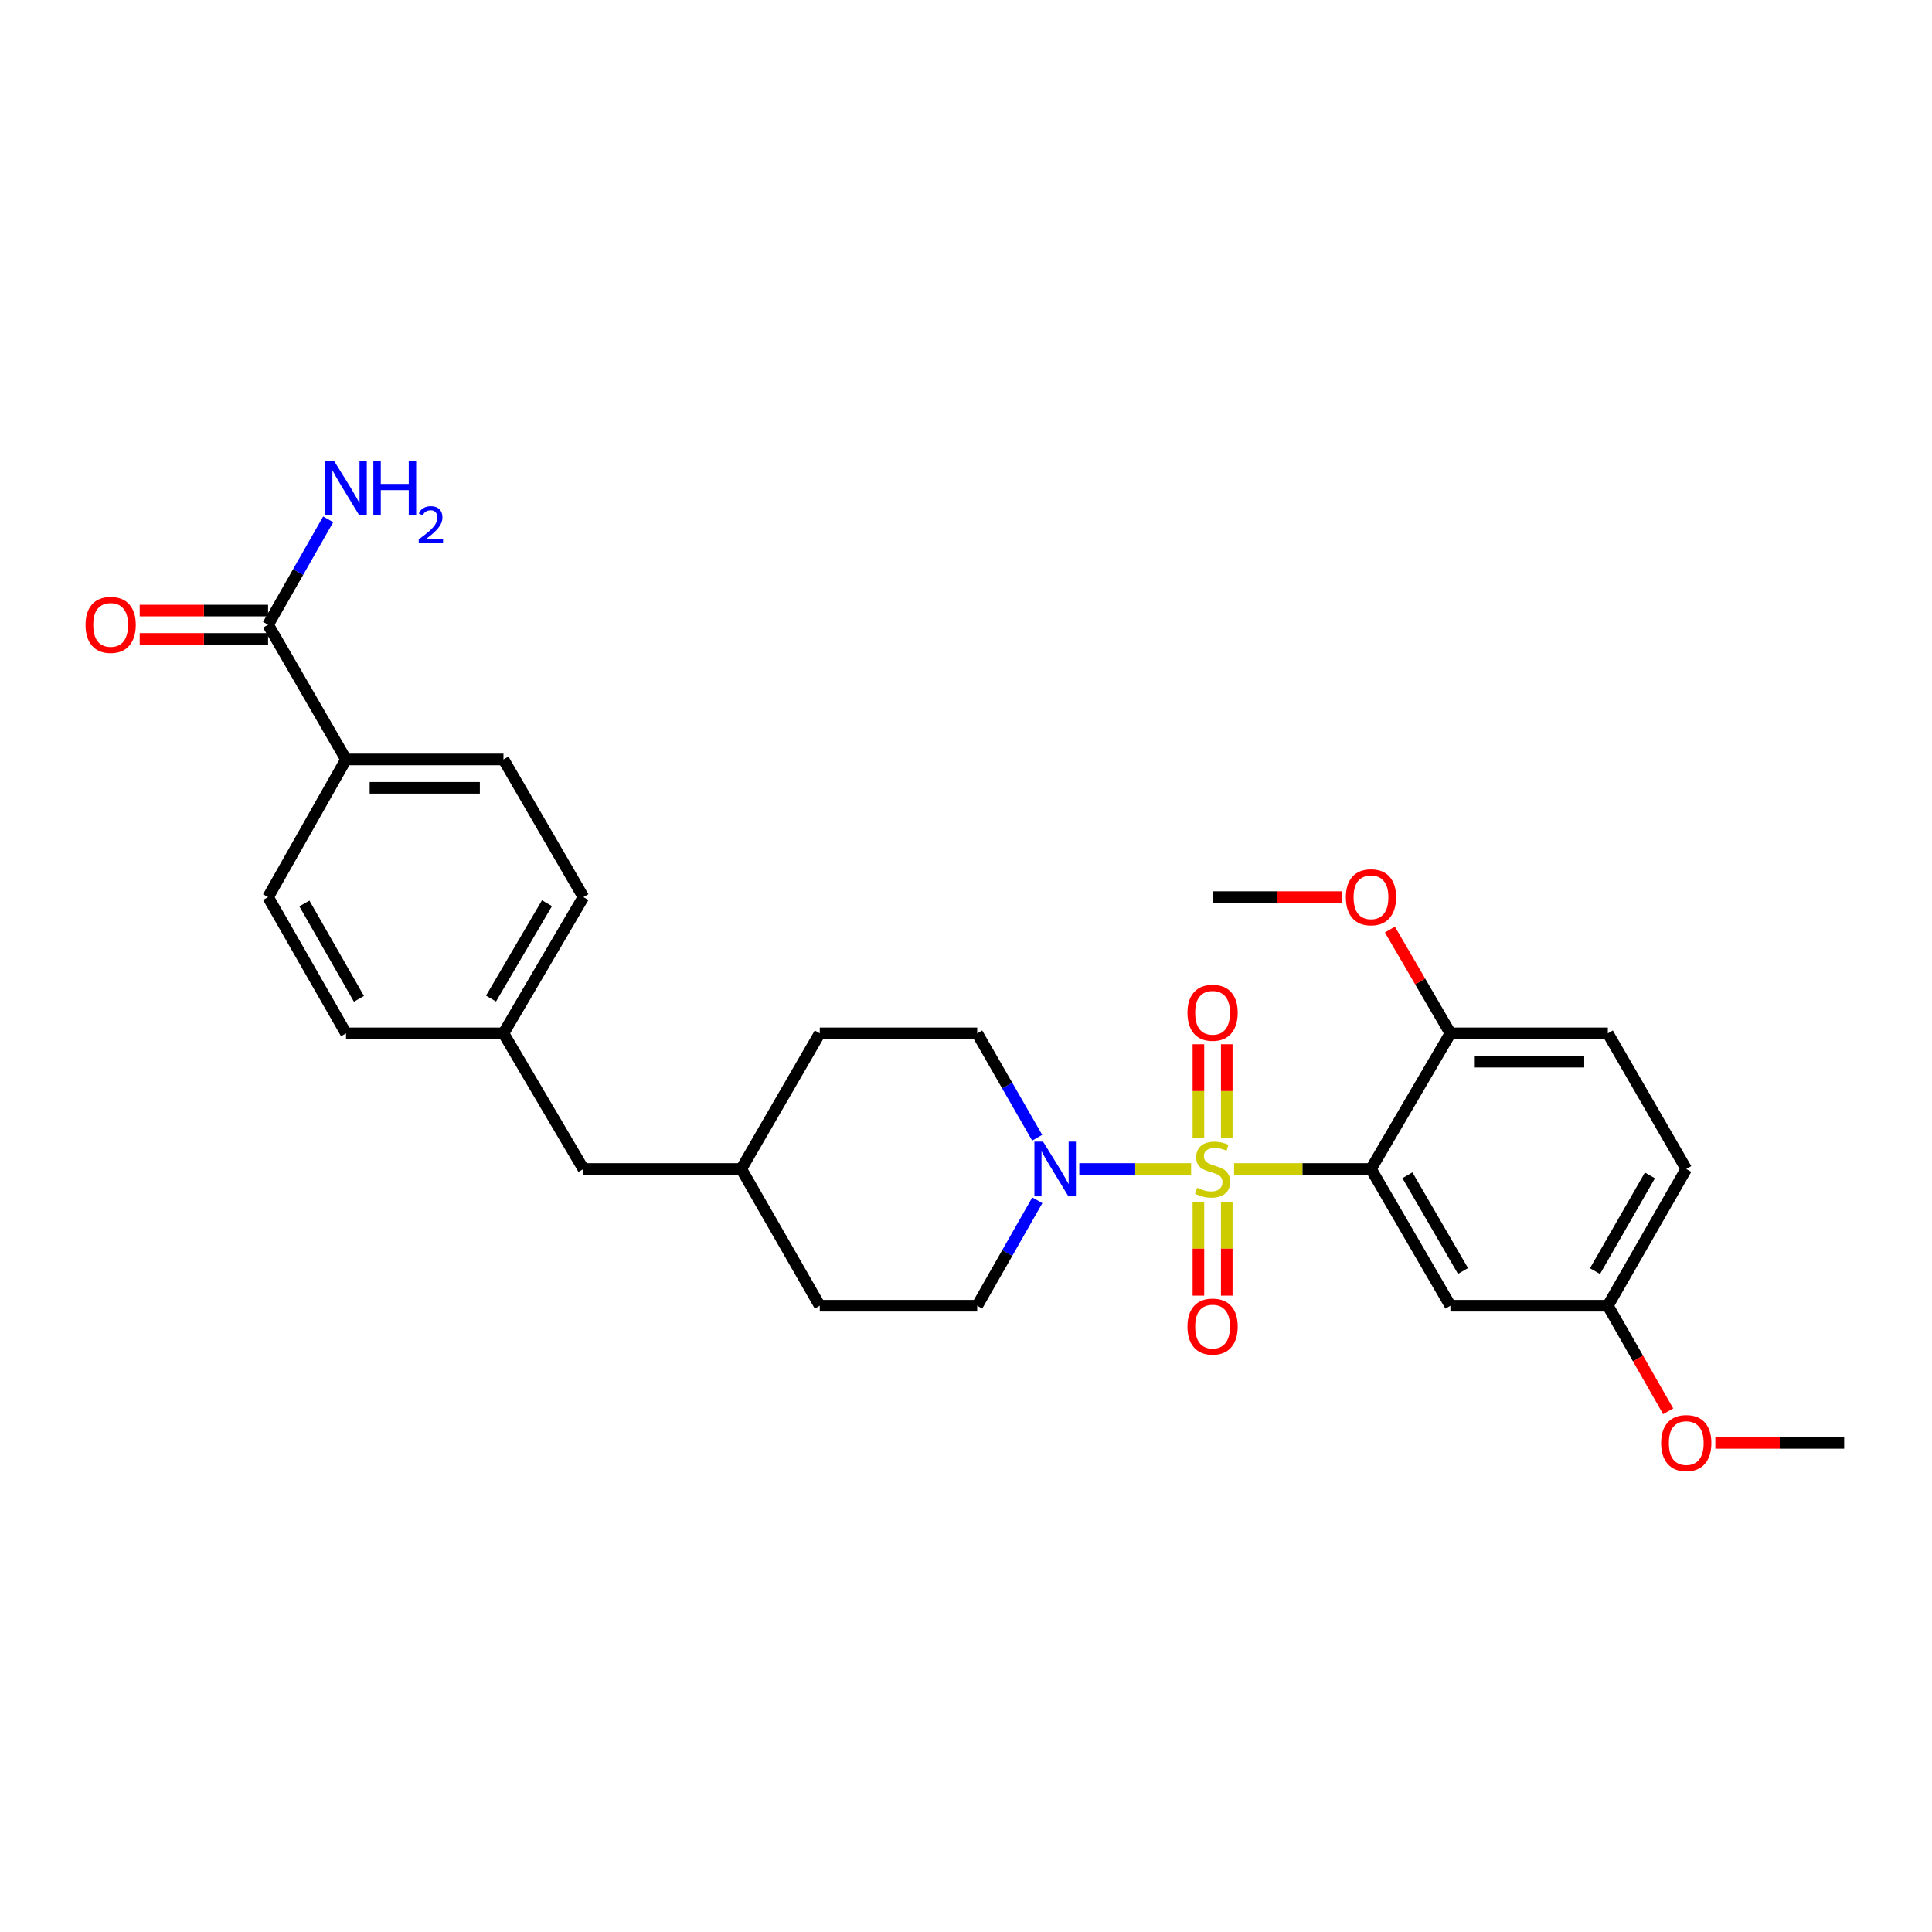 <?xml version='1.0' encoding='iso-8859-1'?>
<svg version='1.1' baseProfile='full'
              xmlns='http://www.w3.org/2000/svg'
                      xmlns:rdkit='http://www.rdkit.org/xml'
                      xmlns:xlink='http://www.w3.org/1999/xlink'
                  xml:space='preserve'
width='1000px' height='1000px' viewBox='0 0 1000 1000'>
<!-- END OF HEADER -->
<rect style='opacity:1.0;fill:#FFFFFF;stroke:none' width='1000' height='1000' x='0' y='0'> </rect>
<path class='bond-0' d='M 638.759,605.072 L 674.189,605.072' style='fill:none;fill-rule:evenodd;stroke:#CCCC00;stroke-width:6px;stroke-linecap:butt;stroke-linejoin:miter;stroke-opacity:1' />
<path class='bond-0' d='M 674.189,605.072 L 709.619,605.072' style='fill:none;fill-rule:evenodd;stroke:#000000;stroke-width:6px;stroke-linecap:butt;stroke-linejoin:miter;stroke-opacity:1' />
<path class='bond-1' d='M 616.512,605.072 L 587.578,605.072' style='fill:none;fill-rule:evenodd;stroke:#CCCC00;stroke-width:6px;stroke-linecap:butt;stroke-linejoin:miter;stroke-opacity:1' />
<path class='bond-1' d='M 587.578,605.072 L 558.644,605.072' style='fill:none;fill-rule:evenodd;stroke:#0000FF;stroke-width:6px;stroke-linecap:butt;stroke-linejoin:miter;stroke-opacity:1' />
<path class='bond-4' d='M 634.966,588.928 L 634.966,564.717' style='fill:none;fill-rule:evenodd;stroke:#CCCC00;stroke-width:6px;stroke-linecap:butt;stroke-linejoin:miter;stroke-opacity:1' />
<path class='bond-4' d='M 634.966,564.717 L 634.966,540.505' style='fill:none;fill-rule:evenodd;stroke:#FF0000;stroke-width:6px;stroke-linecap:butt;stroke-linejoin:miter;stroke-opacity:1' />
<path class='bond-4' d='M 620.293,588.928 L 620.293,564.717' style='fill:none;fill-rule:evenodd;stroke:#CCCC00;stroke-width:6px;stroke-linecap:butt;stroke-linejoin:miter;stroke-opacity:1' />
<path class='bond-4' d='M 620.293,564.717 L 620.293,540.505' style='fill:none;fill-rule:evenodd;stroke:#FF0000;stroke-width:6px;stroke-linecap:butt;stroke-linejoin:miter;stroke-opacity:1' />
<path class='bond-5' d='M 620.293,621.989 L 620.293,646.306' style='fill:none;fill-rule:evenodd;stroke:#CCCC00;stroke-width:6px;stroke-linecap:butt;stroke-linejoin:miter;stroke-opacity:1' />
<path class='bond-5' d='M 620.293,646.306 L 620.293,670.622' style='fill:none;fill-rule:evenodd;stroke:#FF0000;stroke-width:6px;stroke-linecap:butt;stroke-linejoin:miter;stroke-opacity:1' />
<path class='bond-5' d='M 634.966,621.989 L 634.966,646.306' style='fill:none;fill-rule:evenodd;stroke:#CCCC00;stroke-width:6px;stroke-linecap:butt;stroke-linejoin:miter;stroke-opacity:1' />
<path class='bond-5' d='M 634.966,646.306 L 634.966,670.622' style='fill:none;fill-rule:evenodd;stroke:#FF0000;stroke-width:6px;stroke-linecap:butt;stroke-linejoin:miter;stroke-opacity:1' />
<path class='bond-2' d='M 709.619,605.072 L 750.728,675.845' style='fill:none;fill-rule:evenodd;stroke:#000000;stroke-width:6px;stroke-linecap:butt;stroke-linejoin:miter;stroke-opacity:1' />
<path class='bond-2' d='M 728.474,608.318 L 757.25,657.859' style='fill:none;fill-rule:evenodd;stroke:#000000;stroke-width:6px;stroke-linecap:butt;stroke-linejoin:miter;stroke-opacity:1' />
<path class='bond-6' d='M 709.619,605.072 L 750.728,534.861' style='fill:none;fill-rule:evenodd;stroke:#000000;stroke-width:6px;stroke-linecap:butt;stroke-linejoin:miter;stroke-opacity:1' />
<path class='bond-8' d='M 536.91,621.269 L 521.352,648.557' style='fill:none;fill-rule:evenodd;stroke:#0000FF;stroke-width:6px;stroke-linecap:butt;stroke-linejoin:miter;stroke-opacity:1' />
<path class='bond-8' d='M 521.352,648.557 L 505.794,675.845' style='fill:none;fill-rule:evenodd;stroke:#000000;stroke-width:6px;stroke-linecap:butt;stroke-linejoin:miter;stroke-opacity:1' />
<path class='bond-9' d='M 536.843,588.887 L 521.319,561.874' style='fill:none;fill-rule:evenodd;stroke:#0000FF;stroke-width:6px;stroke-linecap:butt;stroke-linejoin:miter;stroke-opacity:1' />
<path class='bond-9' d='M 521.319,561.874 L 505.794,534.861' style='fill:none;fill-rule:evenodd;stroke:#000000;stroke-width:6px;stroke-linecap:butt;stroke-linejoin:miter;stroke-opacity:1' />
<path class='bond-14' d='M 750.728,675.845 L 832.213,675.845' style='fill:none;fill-rule:evenodd;stroke:#000000;stroke-width:6px;stroke-linecap:butt;stroke-linejoin:miter;stroke-opacity:1' />
<path class='bond-3' d='M 138.755,323.357 L 179.106,393.095' style='fill:none;fill-rule:evenodd;stroke:#000000;stroke-width:6px;stroke-linecap:butt;stroke-linejoin:miter;stroke-opacity:1' />
<path class='bond-10' d='M 138.755,316.02 L 105.532,316.02' style='fill:none;fill-rule:evenodd;stroke:#000000;stroke-width:6px;stroke-linecap:butt;stroke-linejoin:miter;stroke-opacity:1' />
<path class='bond-10' d='M 105.532,316.02 L 72.308,316.02' style='fill:none;fill-rule:evenodd;stroke:#FF0000;stroke-width:6px;stroke-linecap:butt;stroke-linejoin:miter;stroke-opacity:1' />
<path class='bond-10' d='M 138.755,330.694 L 105.532,330.694' style='fill:none;fill-rule:evenodd;stroke:#000000;stroke-width:6px;stroke-linecap:butt;stroke-linejoin:miter;stroke-opacity:1' />
<path class='bond-10' d='M 105.532,330.694 L 72.308,330.694' style='fill:none;fill-rule:evenodd;stroke:#FF0000;stroke-width:6px;stroke-linecap:butt;stroke-linejoin:miter;stroke-opacity:1' />
<path class='bond-15' d='M 138.755,323.357 L 154.312,296.081' style='fill:none;fill-rule:evenodd;stroke:#000000;stroke-width:6px;stroke-linecap:butt;stroke-linejoin:miter;stroke-opacity:1' />
<path class='bond-15' d='M 154.312,296.081 L 169.869,268.804' style='fill:none;fill-rule:evenodd;stroke:#0000FF;stroke-width:6px;stroke-linecap:butt;stroke-linejoin:miter;stroke-opacity:1' />
<path class='bond-11' d='M 750.728,534.861 L 832.213,534.861' style='fill:none;fill-rule:evenodd;stroke:#000000;stroke-width:6px;stroke-linecap:butt;stroke-linejoin:miter;stroke-opacity:1' />
<path class='bond-11' d='M 762.951,549.534 L 819.99,549.534' style='fill:none;fill-rule:evenodd;stroke:#000000;stroke-width:6px;stroke-linecap:butt;stroke-linejoin:miter;stroke-opacity:1' />
<path class='bond-24' d='M 750.728,534.861 L 735.071,508.001' style='fill:none;fill-rule:evenodd;stroke:#000000;stroke-width:6px;stroke-linecap:butt;stroke-linejoin:miter;stroke-opacity:1' />
<path class='bond-24' d='M 735.071,508.001 L 719.413,481.141' style='fill:none;fill-rule:evenodd;stroke:#FF0000;stroke-width:6px;stroke-linecap:butt;stroke-linejoin:miter;stroke-opacity:1' />
<path class='bond-7' d='M 179.106,393.095 L 260.591,393.095' style='fill:none;fill-rule:evenodd;stroke:#000000;stroke-width:6px;stroke-linecap:butt;stroke-linejoin:miter;stroke-opacity:1' />
<path class='bond-7' d='M 191.329,407.768 L 248.368,407.768' style='fill:none;fill-rule:evenodd;stroke:#000000;stroke-width:6px;stroke-linecap:butt;stroke-linejoin:miter;stroke-opacity:1' />
<path class='bond-30' d='M 179.106,393.095 L 138.755,464.341' style='fill:none;fill-rule:evenodd;stroke:#000000;stroke-width:6px;stroke-linecap:butt;stroke-linejoin:miter;stroke-opacity:1' />
<path class='bond-21' d='M 505.794,675.845 L 424.31,675.845' style='fill:none;fill-rule:evenodd;stroke:#000000;stroke-width:6px;stroke-linecap:butt;stroke-linejoin:miter;stroke-opacity:1' />
<path class='bond-22' d='M 505.794,534.861 L 424.31,534.861' style='fill:none;fill-rule:evenodd;stroke:#000000;stroke-width:6px;stroke-linecap:butt;stroke-linejoin:miter;stroke-opacity:1' />
<path class='bond-18' d='M 832.213,534.861 L 872.808,605.072' style='fill:none;fill-rule:evenodd;stroke:#000000;stroke-width:6px;stroke-linecap:butt;stroke-linejoin:miter;stroke-opacity:1' />
<path class='bond-12' d='M 260.591,393.095 L 301.977,464.341' style='fill:none;fill-rule:evenodd;stroke:#000000;stroke-width:6px;stroke-linecap:butt;stroke-linejoin:miter;stroke-opacity:1' />
<path class='bond-13' d='M 138.755,464.341 L 179.106,534.861' style='fill:none;fill-rule:evenodd;stroke:#000000;stroke-width:6px;stroke-linecap:butt;stroke-linejoin:miter;stroke-opacity:1' />
<path class='bond-13' d='M 157.543,467.632 L 185.789,516.996' style='fill:none;fill-rule:evenodd;stroke:#000000;stroke-width:6px;stroke-linecap:butt;stroke-linejoin:miter;stroke-opacity:1' />
<path class='bond-25' d='M 832.213,675.845 L 847.832,703.163' style='fill:none;fill-rule:evenodd;stroke:#000000;stroke-width:6px;stroke-linecap:butt;stroke-linejoin:miter;stroke-opacity:1' />
<path class='bond-25' d='M 847.832,703.163 L 863.452,730.482' style='fill:none;fill-rule:evenodd;stroke:#FF0000;stroke-width:6px;stroke-linecap:butt;stroke-linejoin:miter;stroke-opacity:1' />
<path class='bond-29' d='M 832.213,675.845 L 872.808,605.072' style='fill:none;fill-rule:evenodd;stroke:#000000;stroke-width:6px;stroke-linecap:butt;stroke-linejoin:miter;stroke-opacity:1' />
<path class='bond-29' d='M 825.574,657.928 L 853.991,608.387' style='fill:none;fill-rule:evenodd;stroke:#000000;stroke-width:6px;stroke-linecap:butt;stroke-linejoin:miter;stroke-opacity:1' />
<path class='bond-16' d='M 260.591,534.861 L 301.977,605.072' style='fill:none;fill-rule:evenodd;stroke:#000000;stroke-width:6px;stroke-linecap:butt;stroke-linejoin:miter;stroke-opacity:1' />
<path class='bond-19' d='M 260.591,534.861 L 179.106,534.861' style='fill:none;fill-rule:evenodd;stroke:#000000;stroke-width:6px;stroke-linecap:butt;stroke-linejoin:miter;stroke-opacity:1' />
<path class='bond-20' d='M 260.591,534.861 L 301.977,464.341' style='fill:none;fill-rule:evenodd;stroke:#000000;stroke-width:6px;stroke-linecap:butt;stroke-linejoin:miter;stroke-opacity:1' />
<path class='bond-20' d='M 254.144,516.856 L 283.114,467.492' style='fill:none;fill-rule:evenodd;stroke:#000000;stroke-width:6px;stroke-linecap:butt;stroke-linejoin:miter;stroke-opacity:1' />
<path class='bond-17' d='M 301.977,605.072 L 383.681,605.072' style='fill:none;fill-rule:evenodd;stroke:#000000;stroke-width:6px;stroke-linecap:butt;stroke-linejoin:miter;stroke-opacity:1' />
<path class='bond-28' d='M 424.31,675.845 L 383.681,605.072' style='fill:none;fill-rule:evenodd;stroke:#000000;stroke-width:6px;stroke-linecap:butt;stroke-linejoin:miter;stroke-opacity:1' />
<path class='bond-23' d='M 424.31,534.861 L 383.681,605.072' style='fill:none;fill-rule:evenodd;stroke:#000000;stroke-width:6px;stroke-linecap:butt;stroke-linejoin:miter;stroke-opacity:1' />
<path class='bond-26' d='M 694.57,464.341 L 661.099,464.341' style='fill:none;fill-rule:evenodd;stroke:#FF0000;stroke-width:6px;stroke-linecap:butt;stroke-linejoin:miter;stroke-opacity:1' />
<path class='bond-26' d='M 661.099,464.341 L 627.629,464.341' style='fill:none;fill-rule:evenodd;stroke:#000000;stroke-width:6px;stroke-linecap:butt;stroke-linejoin:miter;stroke-opacity:1' />
<path class='bond-27' d='M 887.852,746.846 L 921.199,746.846' style='fill:none;fill-rule:evenodd;stroke:#FF0000;stroke-width:6px;stroke-linecap:butt;stroke-linejoin:miter;stroke-opacity:1' />
<path class='bond-27' d='M 921.199,746.846 L 954.545,746.846' style='fill:none;fill-rule:evenodd;stroke:#000000;stroke-width:6px;stroke-linecap:butt;stroke-linejoin:miter;stroke-opacity:1' />
<path  class='atom-0' d='M 619.629 614.792
Q 619.949 614.912, 621.269 615.472
Q 622.589 616.032, 624.029 616.392
Q 625.509 616.712, 626.949 616.712
Q 629.629 616.712, 631.189 615.432
Q 632.749 614.112, 632.749 611.832
Q 632.749 610.272, 631.949 609.312
Q 631.189 608.352, 629.989 607.832
Q 628.789 607.312, 626.789 606.712
Q 624.269 605.952, 622.749 605.232
Q 621.269 604.512, 620.189 602.992
Q 619.149 601.472, 619.149 598.912
Q 619.149 595.352, 621.549 593.152
Q 623.989 590.952, 628.789 590.952
Q 632.069 590.952, 635.789 592.512
L 634.869 595.592
Q 631.469 594.192, 628.909 594.192
Q 626.149 594.192, 624.629 595.352
Q 623.109 596.472, 623.149 598.432
Q 623.149 599.952, 623.909 600.872
Q 624.709 601.792, 625.829 602.312
Q 626.989 602.832, 628.909 603.432
Q 631.469 604.232, 632.989 605.032
Q 634.509 605.832, 635.589 607.472
Q 636.709 609.072, 636.709 611.832
Q 636.709 615.752, 634.069 617.872
Q 631.469 619.952, 627.109 619.952
Q 624.589 619.952, 622.669 619.392
Q 620.789 618.872, 618.549 617.952
L 619.629 614.792
' fill='#CCCC00'/>
<path  class='atom-2' d='M 539.885 590.912
L 549.165 605.912
Q 550.085 607.392, 551.565 610.072
Q 553.045 612.752, 553.125 612.912
L 553.125 590.912
L 556.885 590.912
L 556.885 619.232
L 553.005 619.232
L 543.045 602.832
Q 541.885 600.912, 540.645 598.712
Q 539.445 596.512, 539.085 595.832
L 539.085 619.232
L 535.405 619.232
L 535.405 590.912
L 539.885 590.912
' fill='#0000FF'/>
<path  class='atom-5' d='M 614.629 524.205
Q 614.629 517.405, 617.989 513.605
Q 621.349 509.805, 627.629 509.805
Q 633.909 509.805, 637.269 513.605
Q 640.629 517.405, 640.629 524.205
Q 640.629 531.085, 637.229 535.005
Q 633.829 538.885, 627.629 538.885
Q 621.389 538.885, 617.989 535.005
Q 614.629 531.125, 614.629 524.205
M 627.629 535.685
Q 631.949 535.685, 634.269 532.805
Q 636.629 529.885, 636.629 524.205
Q 636.629 518.645, 634.269 515.845
Q 631.949 513.005, 627.629 513.005
Q 623.309 513.005, 620.949 515.805
Q 618.629 518.605, 618.629 524.205
Q 618.629 529.925, 620.949 532.805
Q 623.309 535.685, 627.629 535.685
' fill='#FF0000'/>
<path  class='atom-6' d='M 614.629 686.636
Q 614.629 679.836, 617.989 676.036
Q 621.349 672.236, 627.629 672.236
Q 633.909 672.236, 637.269 676.036
Q 640.629 679.836, 640.629 686.636
Q 640.629 693.516, 637.229 697.436
Q 633.829 701.316, 627.629 701.316
Q 621.389 701.316, 617.989 697.436
Q 614.629 693.556, 614.629 686.636
M 627.629 698.116
Q 631.949 698.116, 634.269 695.236
Q 636.629 692.316, 636.629 686.636
Q 636.629 681.076, 634.269 678.276
Q 631.949 675.436, 627.629 675.436
Q 623.309 675.436, 620.949 678.236
Q 618.629 681.036, 618.629 686.636
Q 618.629 692.356, 620.949 695.236
Q 623.309 698.116, 627.629 698.116
' fill='#FF0000'/>
<path  class='atom-11' d='M 44.271 323.437
Q 44.271 316.637, 47.631 312.837
Q 50.991 309.037, 57.271 309.037
Q 63.551 309.037, 66.911 312.837
Q 70.271 316.637, 70.271 323.437
Q 70.271 330.317, 66.871 334.237
Q 63.471 338.117, 57.271 338.117
Q 51.031 338.117, 47.631 334.237
Q 44.271 330.357, 44.271 323.437
M 57.271 334.917
Q 61.591 334.917, 63.911 332.037
Q 66.271 329.117, 66.271 323.437
Q 66.271 317.877, 63.911 315.077
Q 61.591 312.237, 57.271 312.237
Q 52.951 312.237, 50.591 315.037
Q 48.271 317.837, 48.271 323.437
Q 48.271 329.157, 50.591 332.037
Q 52.951 334.917, 57.271 334.917
' fill='#FF0000'/>
<path  class='atom-16' d='M 172.846 238.448
L 182.126 253.448
Q 183.046 254.928, 184.526 257.608
Q 186.006 260.288, 186.086 260.448
L 186.086 238.448
L 189.846 238.448
L 189.846 266.768
L 185.966 266.768
L 176.006 250.368
Q 174.846 248.448, 173.606 246.248
Q 172.406 244.048, 172.046 243.368
L 172.046 266.768
L 168.366 266.768
L 168.366 238.448
L 172.846 238.448
' fill='#0000FF'/>
<path  class='atom-16' d='M 193.246 238.448
L 197.086 238.448
L 197.086 250.488
L 211.566 250.488
L 211.566 238.448
L 215.406 238.448
L 215.406 266.768
L 211.566 266.768
L 211.566 253.688
L 197.086 253.688
L 197.086 266.768
L 193.246 266.768
L 193.246 238.448
' fill='#0000FF'/>
<path  class='atom-16' d='M 216.779 265.775
Q 217.465 264.006, 219.102 263.029
Q 220.739 262.026, 223.009 262.026
Q 225.834 262.026, 227.418 263.557
Q 229.002 265.088, 229.002 267.808
Q 229.002 270.58, 226.943 273.167
Q 224.91 275.754, 220.686 278.816
L 229.319 278.816
L 229.319 280.928
L 216.726 280.928
L 216.726 279.16
Q 220.211 276.678, 222.27 274.83
Q 224.356 272.982, 225.359 271.319
Q 226.362 269.656, 226.362 267.94
Q 226.362 266.144, 225.465 265.141
Q 224.567 264.138, 223.009 264.138
Q 221.505 264.138, 220.501 264.745
Q 219.498 265.352, 218.785 266.699
L 216.779 265.775
' fill='#0000FF'/>
<path  class='atom-25' d='M 696.619 464.421
Q 696.619 457.621, 699.979 453.821
Q 703.339 450.021, 709.619 450.021
Q 715.899 450.021, 719.259 453.821
Q 722.619 457.621, 722.619 464.421
Q 722.619 471.301, 719.219 475.221
Q 715.819 479.101, 709.619 479.101
Q 703.379 479.101, 699.979 475.221
Q 696.619 471.341, 696.619 464.421
M 709.619 475.901
Q 713.939 475.901, 716.259 473.021
Q 718.619 470.101, 718.619 464.421
Q 718.619 458.861, 716.259 456.061
Q 713.939 453.221, 709.619 453.221
Q 705.299 453.221, 702.939 456.021
Q 700.619 458.821, 700.619 464.421
Q 700.619 470.141, 702.939 473.021
Q 705.299 475.901, 709.619 475.901
' fill='#FF0000'/>
<path  class='atom-26' d='M 859.808 746.926
Q 859.808 740.126, 863.168 736.326
Q 866.528 732.526, 872.808 732.526
Q 879.088 732.526, 882.448 736.326
Q 885.808 740.126, 885.808 746.926
Q 885.808 753.806, 882.408 757.726
Q 879.008 761.606, 872.808 761.606
Q 866.568 761.606, 863.168 757.726
Q 859.808 753.846, 859.808 746.926
M 872.808 758.406
Q 877.128 758.406, 879.448 755.526
Q 881.808 752.606, 881.808 746.926
Q 881.808 741.366, 879.448 738.566
Q 877.128 735.726, 872.808 735.726
Q 868.488 735.726, 866.128 738.526
Q 863.808 741.326, 863.808 746.926
Q 863.808 752.646, 866.128 755.526
Q 868.488 758.406, 872.808 758.406
' fill='#FF0000'/>
</svg>
